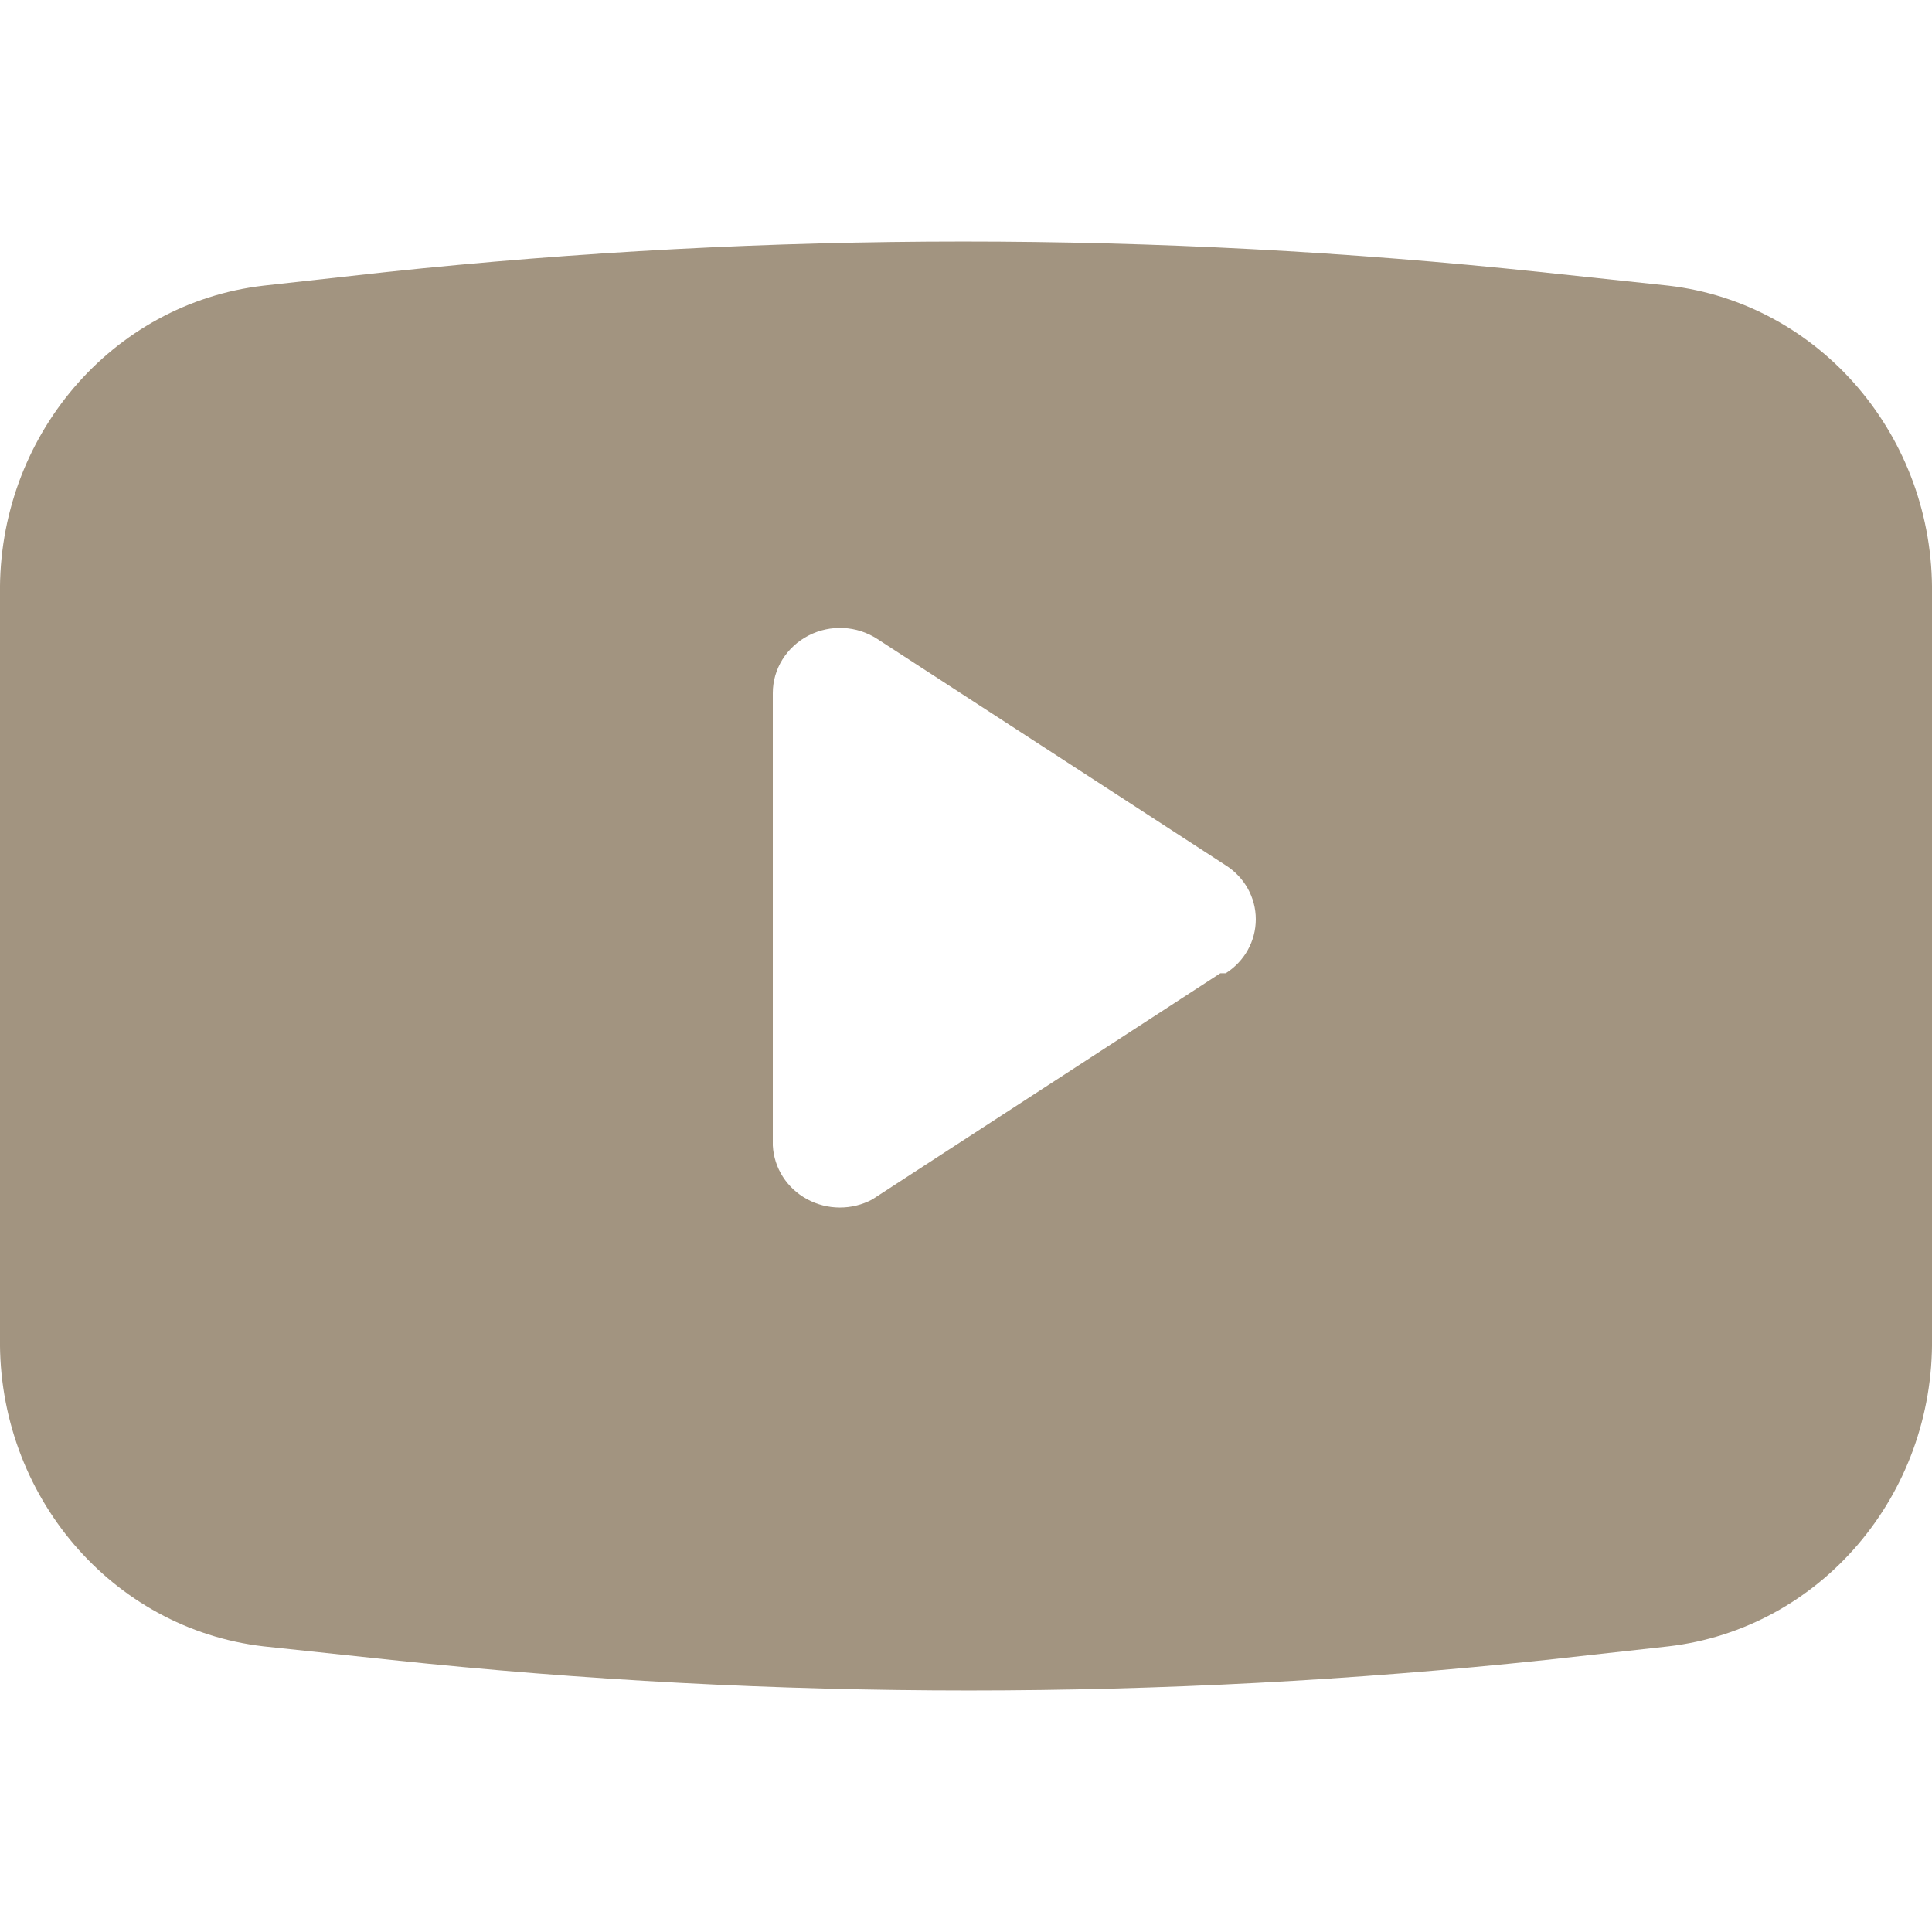 <?xml version="1.0" encoding="UTF-8"?>
<svg width="20px" height="20px" viewBox="0 0 20 20" version="1.1" xmlns="http://www.w3.org/2000/svg" xmlns:xlink="http://www.w3.org/1999/xlink">
    <title>social/youtube</title>
    <g id="Symbols" stroke="none" stroke-width="1" fill="none" fill-rule="evenodd">
        <g id="Desktop/Footer" transform="translate(-1270, -358)">
            <g id="Group-7" transform="translate(0, 290)">
                <g id="Menu" transform="translate(96, 32)">
                    <g id="Group-39" transform="translate(1024, 0)">
                        <g id="social/youtube" transform="translate(150, 36)">
                            <rect id="Rectangle" x="0" y="0" width="20" height="20"></rect>
                            <path d="M17.272,2.957 L15.945,2.816 C11.974,2.395 7.971,2.395 4,2.816 L2.728,2.957 C1.156,3.14 -0.024,4.524 0,6.155 L0,13.845 C-0.024,15.476 1.156,16.86 2.728,17.043 L4.055,17.184 C8.026,17.605 12.029,17.605 16,17.184 L17.272,17.043 C18.844,16.86 20.024,15.476 20,13.845 L20,6.155 C20.024,4.524 18.844,3.14 17.272,2.957 Z M12.633,10.075 L9.029,12.417 C8.819,12.529 8.564,12.528 8.355,12.414 C8.146,12.301 8.012,12.091 8,11.858 L8,7.174 C8,6.925 8.143,6.696 8.37,6.579 C8.597,6.462 8.871,6.476 9.084,6.616 L12.689,8.958 C12.883,9.081 13,9.291 13,9.516 C13,9.742 12.883,9.952 12.689,10.075 L12.633,10.075 Z" id="Icon-color" fill="#A29480" fill-rule="nonzero"></path>
                        </g>
                    </g>
                </g>
            </g>
        </g>
    </g>
</svg>